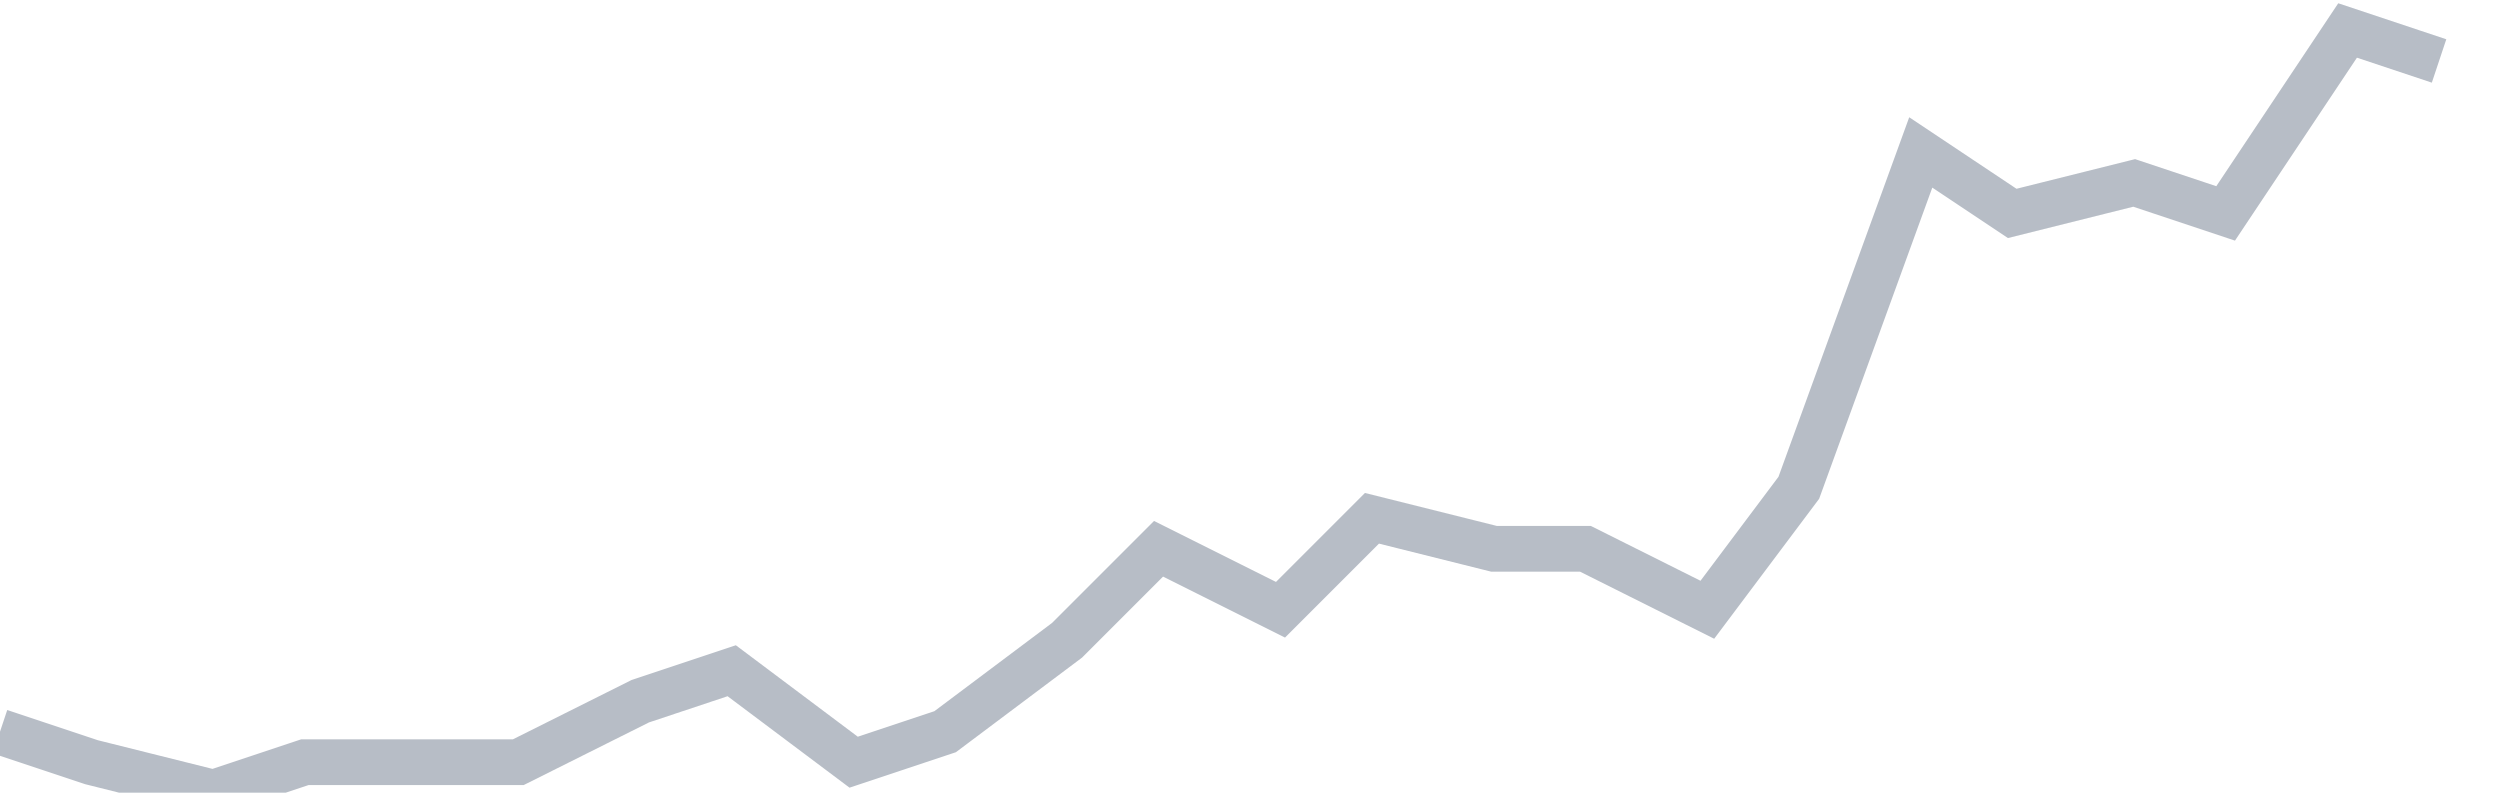 <svg width="82" height="26" fill="none" xmlns="http://www.w3.org/2000/svg"><path d="M0 24l3 1 4 1 3-1h7l4-2 3-1 4 3 3-1 4-3 3-3 4 2 3-3 4 1h3l4 2 3-4 4-11 3 2 4-1 3 1 4-6 3 1" stroke="#B7BDC6" stroke-width="1.5"/></svg>